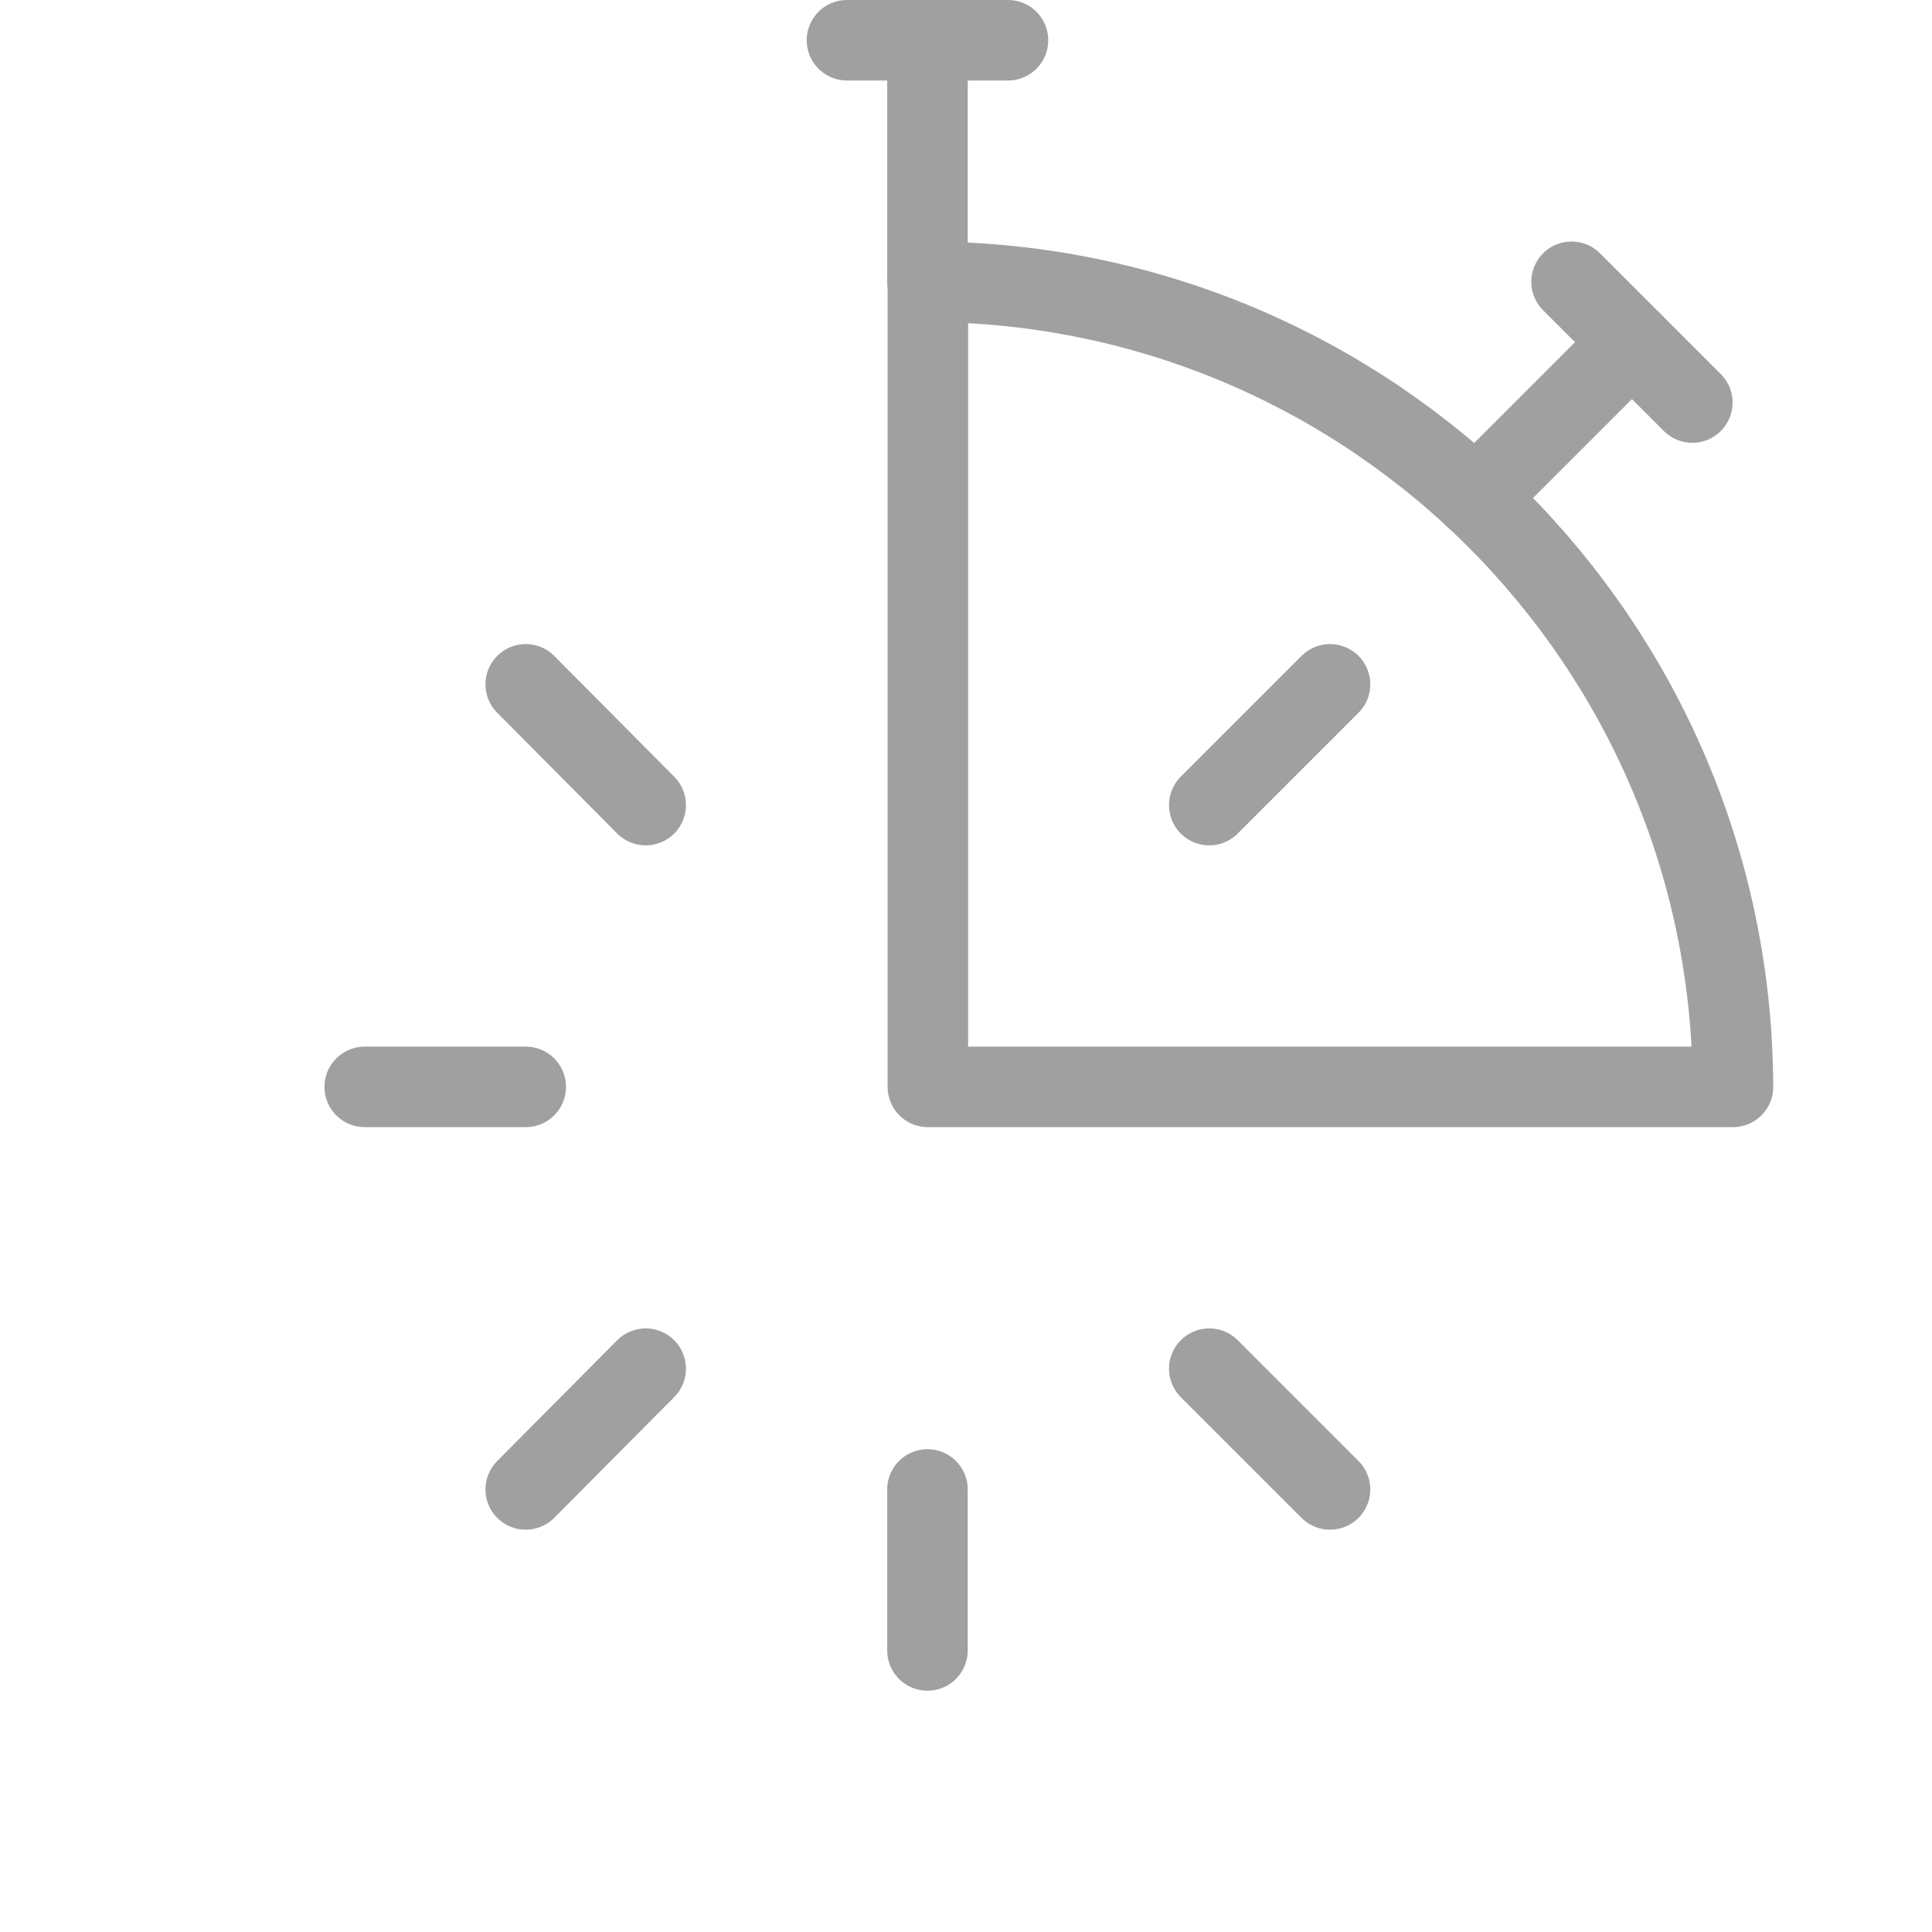 <?xml version="1.0" encoding="UTF-8"?><svg width="64" height="64" version="1.1" viewBox="0 0 64 64" xmlns="http://www.w3.org/2000/svg" xmlns:xlink="http://www.w3.org/1999/xlink"><!--Generated by IJSVG (https://github.com/iconjar/IJSVG)--><g transform="scale(2.667)"><path fill="none" stroke="#A0A0A0" stroke-linecap="round" stroke-linejoin="round" stroke-width="1" d="M10.52,0.5h2"></path><path fill="none" stroke="#A0A0A0" stroke-linecap="round" stroke-linejoin="round" stroke-width="1" d="M11.52,0.5v3"></path><path fill="none" stroke="#A0A0A0" stroke-linecap="round" stroke-linejoin="round" stroke-width="1" d="M19.52,3.5l1.5,1.5"></path><path fill="none" stroke="#A0A0A0" stroke-linecap="round" stroke-linejoin="round" stroke-width="1" d="M20.27,4.25l-1.94,1.94"></path><path fill="none" stroke="#A0A0A0" stroke-linecap="round" stroke-linejoin="round" stroke-width="1" d="M4.53,13.5h2"></path><path fill="none" stroke="#A0A0A0" stroke-linecap="round" stroke-linejoin="round" stroke-width="1" d="M6.53,8.5l1.49,1.5"></path><path fill="none" stroke="#A0A0A0" stroke-linecap="round" stroke-linejoin="round" stroke-width="1" d="M11.52,20.5v-2"></path><path fill="none" stroke="#A0A0A0" stroke-linecap="round" stroke-linejoin="round" stroke-width="1" d="M6.53,18.5l1.49,-1.5"></path><path fill="none" stroke="#A0A0A0" stroke-linecap="round" stroke-linejoin="round" stroke-width="1" d="M16.52,18.5l-1.5,-1.5"></path><path fill="none" stroke="#A0A0A0" stroke-linecap="round" stroke-linejoin="round" stroke-width="1" d="M16.52,8.5l-1.5,1.5"></path><path fill="none" stroke="#A0A0A0" stroke-linecap="round" stroke-linejoin="round" stroke-width="1" d="M11.525,13.5h10l-3.65595e-08,-1.26587e-05c-0.016,-5.516 -4.484,-9.984 -10,-10Z"></path></g></svg>